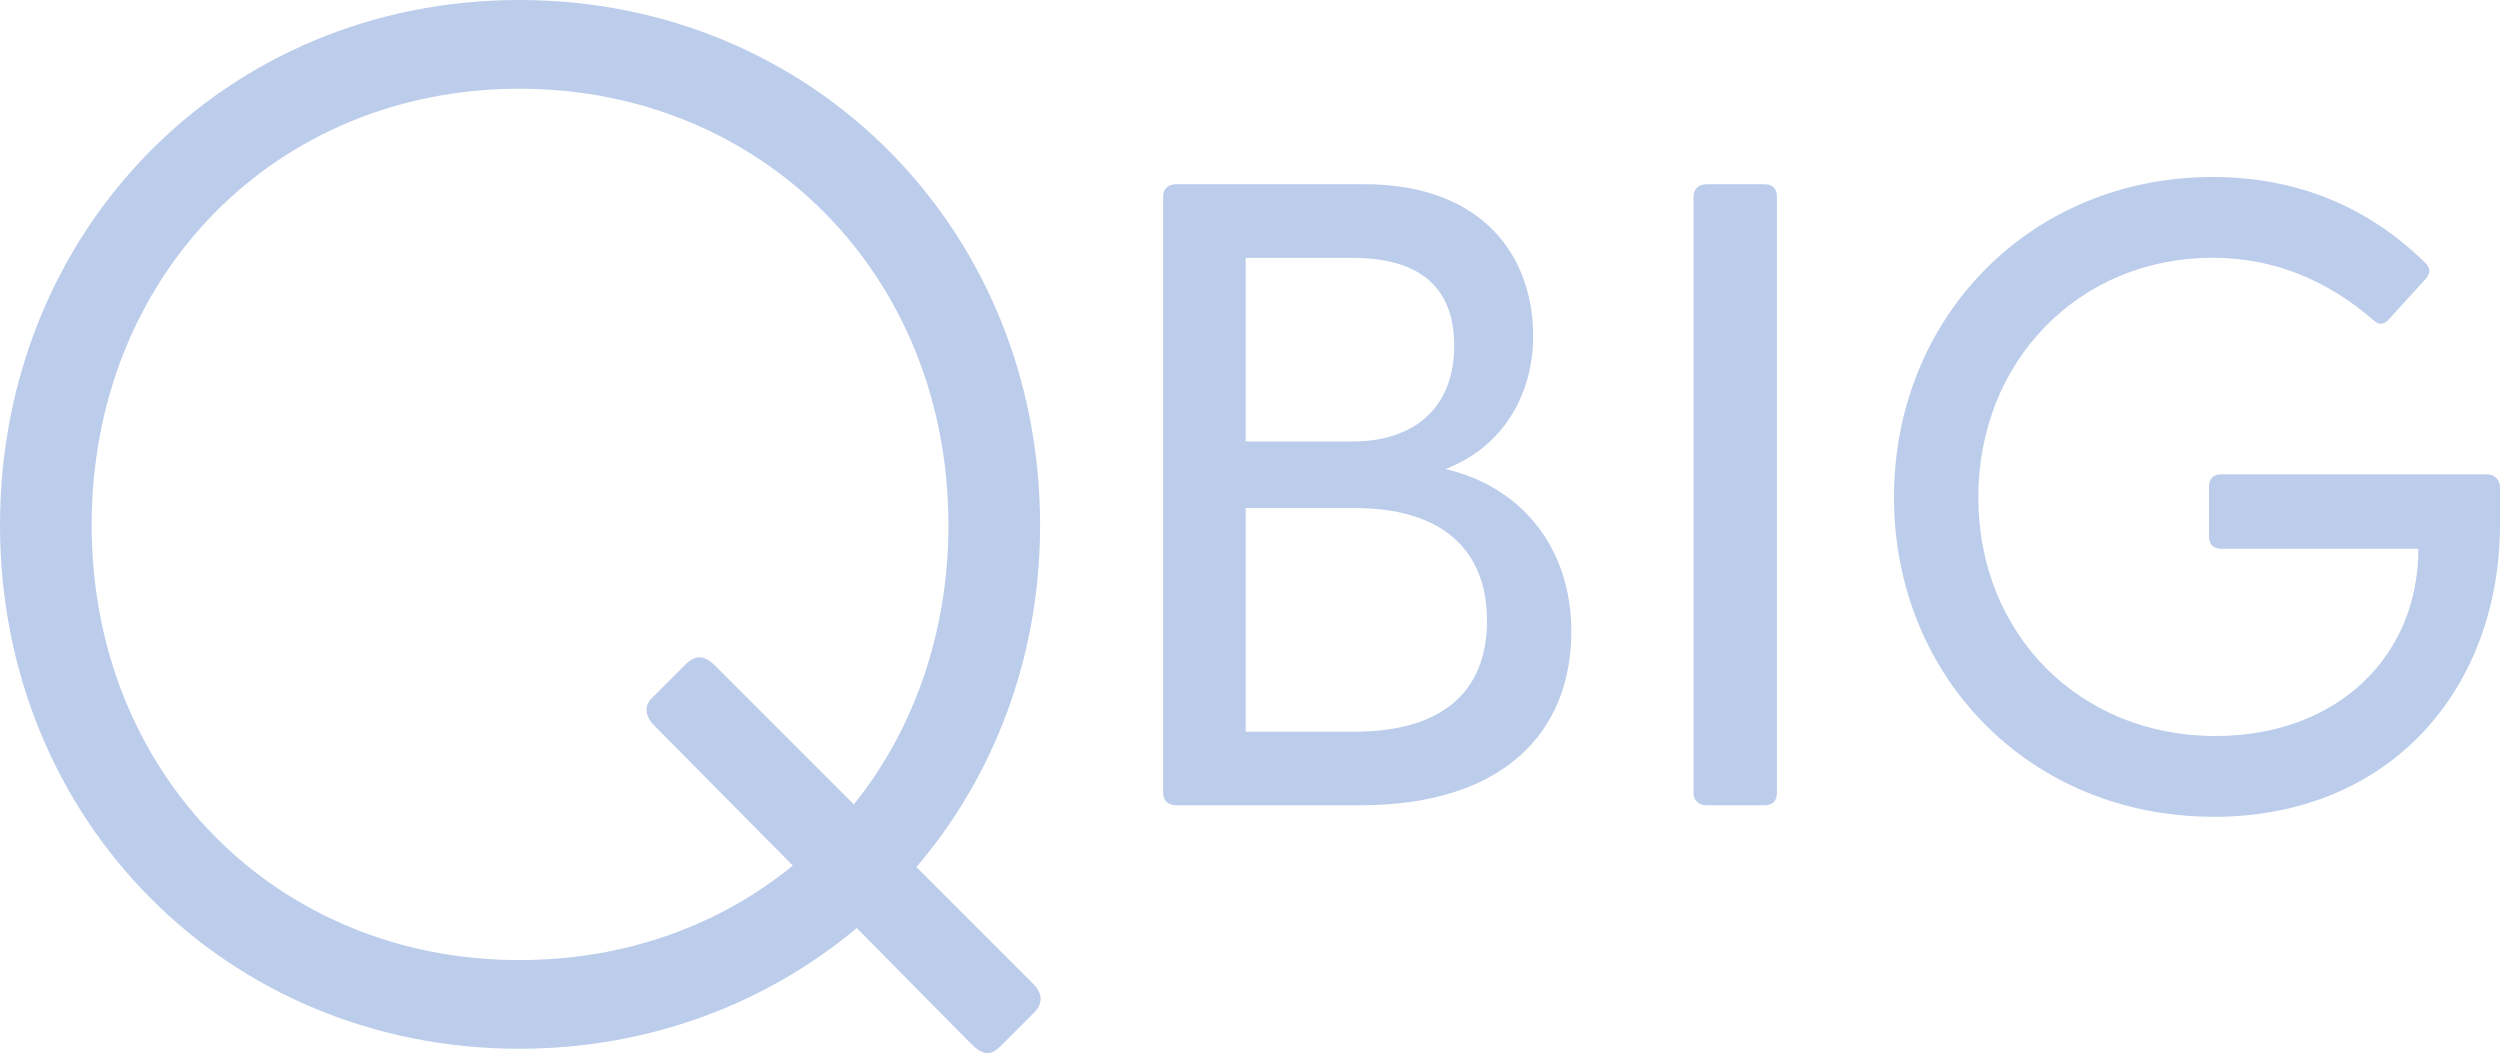 <?xml version="1.0" encoding="UTF-8"?><svg id="Ebene_2" xmlns="http://www.w3.org/2000/svg" xmlns:xlink="http://www.w3.org/1999/xlink" viewBox="0 0 547.69 230.73"><defs><style>.cls-1{fill:none;}.cls-2{clip-path:url(#clippath);}.cls-3{fill:#bccdeb;}</style><clipPath id="clippath"><rect class="cls-1" width="547.69" height="230.73"/></clipPath></defs><g id="Ebene_1-2"><g class="cls-2"><path class="cls-3" d="M20.08,115.04c0-54.81,40.47-95.6,93.69-95.6s94.01,40.79,94.01,95.6c0,23.58-7.65,44.93-20.72,61.19l-30.27-30.27c-2.55-2.55-4.46-2.55-6.69-.32l-7.33,7.33c-1.59,1.59-1.59,3.82,.64,6.06l30.27,30.59c-15.93,13.07-36.65,20.71-59.91,20.71-53.22,0-93.69-40.79-93.69-95.28m199.17,114.09l7.33-7.33c1.91-1.91,1.91-4.14-.32-6.37l-25.49-25.49c16.89-19.76,27.09-45.89,27.09-74.89C227.85,50.35,178.14,0,113.77,0S0,50.35,0,115.04s49.71,114.72,113.77,114.72c28.36,0,54.18-9.88,73.93-26.45l24.86,25.18c2.87,2.87,4.46,2.87,6.69,.64"/><path class="cls-3" d="M318.58,75.73c0,13.61-8.75,20.99-22.35,20.99h-23.33V56.49h23.33c13.61,0,22.35,5.44,22.35,19.24m-45.68,35.57h23.91c18.86,0,28.96,8.94,28.96,24.69s-10.11,24.3-28.96,24.3h-23.91v-48.99Zm62.98-37.71c0-16.72-10.3-33.24-37.13-33.24h-41.01c-1.75,0-2.92,.97-2.92,2.72V173.7c0,1.75,1.17,2.72,2.92,2.72h40.24c31.1,0,46.26-15.75,46.26-38.1,0-18.27-10.88-31.69-27.6-35.57,12.44-4.67,19.24-16.13,19.24-29.16"/><path class="cls-3" d="M373.93,176.42h12.63c1.75,0,2.72-.97,2.72-2.72V43.08c0-1.75-.97-2.72-2.72-2.72h-12.63c-1.75,0-2.92,.97-2.92,2.72V173.7c0,1.75,1.17,2.72,2.92,2.72"/><path class="cls-3" d="M484.9,178.95c38.88,0,62.79-28.19,62.79-64.15v-7.97c0-1.75-1.17-2.92-2.91-2.92h-58.12c-1.75,0-2.72,.97-2.72,2.72v10.88c0,1.75,.97,2.72,2.72,2.72h43.15c0,23.52-17.69,41.01-44.51,41.01-29.74,0-51.9-22.35-51.9-52.29s22.16-52.48,51.32-52.48c13.61,0,25.27,5.05,35.18,13.61,1.17,1.17,2.33,1.17,3.5-.19l7.97-8.75c1.17-1.36,1.17-2.53-.39-3.89-12.25-11.86-27.6-18.47-46.26-18.47-39.85,0-69.79,30.71-69.79,70.17s29.94,69.98,69.98,69.98"/></g></g></svg>